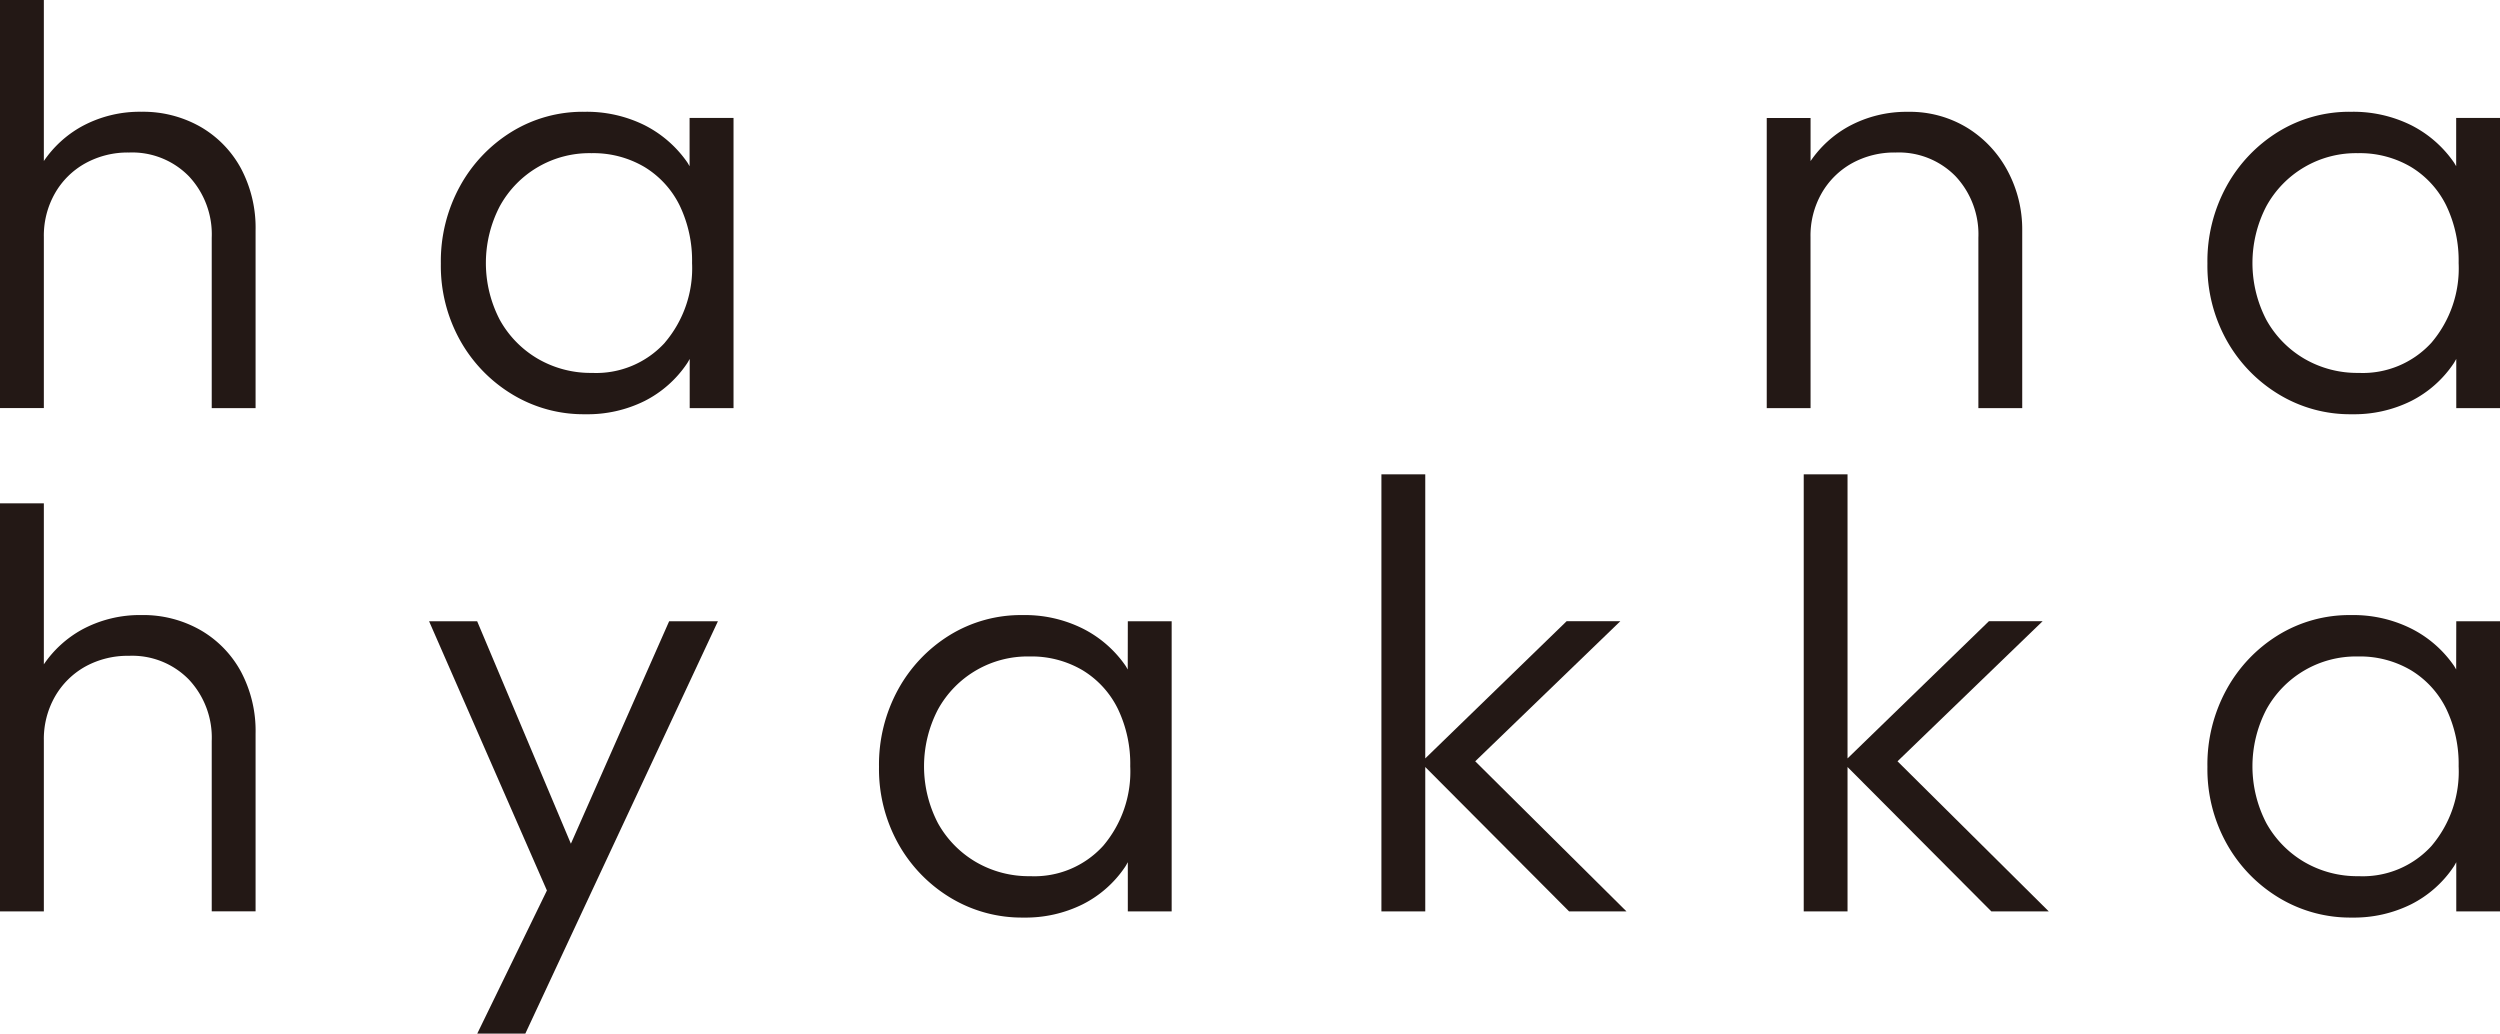 <svg xmlns="http://www.w3.org/2000/svg" width="129.999" height="53.747" viewBox="0 0 129.999 53.747"><g transform="translate(0)"><path d="M5347.277,9355.607a6.026,6.026,0,0,0-3.081-.786,6.29,6.29,0,0,0-3.114.77,5.755,5.755,0,0,0-1.957,1.791v-8.373h-2.28v21.219h2.28v-8.891a4.446,4.446,0,0,1,.578-2.277,4.115,4.115,0,0,1,1.574-1.557,4.555,4.555,0,0,1,2.278-.563,4.126,4.126,0,0,1,3.112,1.235,4.416,4.416,0,0,1,1.188,3.2v8.857h2.28v-9.242a6.594,6.594,0,0,0-.754-3.213A5.546,5.546,0,0,0,5347.277,9355.607Z" transform="translate(-5336.845 -9349.009)" fill="#231815"/><path d="M5380.2,9359.549c-.045-.067-.081-.143-.128-.21a6,6,0,0,0-2.231-1.929,6.778,6.778,0,0,0-3.1-.688,7.056,7.056,0,0,0-3.8,1.044,7.617,7.617,0,0,0-2.68,2.824,8.107,8.107,0,0,0-.995,4.025,7.951,7.951,0,0,0,.995,3.982,7.6,7.6,0,0,0,2.7,2.808,7.138,7.138,0,0,0,3.82,1.044,6.655,6.655,0,0,0,3.081-.689,5.83,5.83,0,0,0,2.2-1.943c.054-.077.095-.161.144-.242v2.555h2.279v-15.087H5380.2Zm-1.284,9.178a4.832,4.832,0,0,1-3.788,1.573,5.464,5.464,0,0,1-2.824-.738,5.34,5.34,0,0,1-1.973-2.022,6.393,6.393,0,0,1,0-5.907,5.311,5.311,0,0,1,4.766-2.759,5.222,5.222,0,0,1,2.76.72,4.829,4.829,0,0,1,1.83,2.006,6.609,6.609,0,0,1,.642,2.988A5.961,5.961,0,0,1,5378.912,9368.727Z" transform="translate(-5344.342 -9350.909)" fill="#231815"/><path d="M5461.042,9363.238a4.447,4.447,0,0,1,.577-2.278,4.132,4.132,0,0,1,1.574-1.559,4.552,4.552,0,0,1,2.278-.561,4.125,4.125,0,0,1,3.113,1.234,4.417,4.417,0,0,1,1.187,3.2v8.857h2.28v-9.244a6.444,6.444,0,0,0-.755-3.082,5.843,5.843,0,0,0-2.1-2.248,5.729,5.729,0,0,0-3.08-.833,6.282,6.282,0,0,0-3.113.771,5.755,5.755,0,0,0-1.958,1.79v-2.24h-2.279v15.087h2.279Z" transform="translate(-5366.896 -9350.909)" fill="#231815"/><path d="M5502.114,9357.042v2.507c-.044-.067-.081-.143-.129-.21a5.986,5.986,0,0,0-2.23-1.929,6.776,6.776,0,0,0-3.1-.688,7.056,7.056,0,0,0-3.8,1.044,7.626,7.626,0,0,0-2.681,2.824,8.112,8.112,0,0,0-.995,4.025,7.956,7.956,0,0,0,.995,3.982,7.6,7.6,0,0,0,2.7,2.808,7.134,7.134,0,0,0,3.82,1.044,6.655,6.655,0,0,0,3.081-.689,5.833,5.833,0,0,0,2.2-1.943c.054-.077.094-.161.144-.242v2.555h2.279v-15.087Zm-1.284,11.685a4.834,4.834,0,0,1-3.789,1.573,5.461,5.461,0,0,1-2.824-.738,5.339,5.339,0,0,1-1.974-2.022,6.4,6.4,0,0,1,0-5.907,5.315,5.315,0,0,1,4.767-2.759,5.224,5.224,0,0,1,2.76.72,4.84,4.84,0,0,1,1.83,2.006,6.615,6.615,0,0,1,.642,2.988A5.961,5.961,0,0,1,5500.83,9368.727Z" transform="translate(-5374.394 -9350.909)" fill="#231815"/><path d="M5347.277,9390.34a6,6,0,0,0-3.081-.786,6.311,6.311,0,0,0-3.114.77,5.777,5.777,0,0,0-1.957,1.792v-8.371h-2.28v21.217h2.28v-8.892a4.446,4.446,0,0,1,.578-2.277,4.148,4.148,0,0,1,1.574-1.559,4.564,4.564,0,0,1,2.278-.561,4.115,4.115,0,0,1,3.112,1.235,4.411,4.411,0,0,1,1.188,3.194v8.858h2.28v-9.243a6.57,6.57,0,0,0-.754-3.209A5.53,5.53,0,0,0,5347.277,9390.34Z" transform="translate(-5336.845 -9357.571)" fill="#231815"/><path d="M5373.828,9403.451l-4.874-11.568h-2.5l6.127,14-3.623,7.443h2.5l2.921-6.261,7.094-15.182h-2.536Z" transform="translate(-5344.142 -9359.578)" fill="#231815"/><path d="M5410.44,9394.285c-.044-.07-.08-.145-.128-.213a5.961,5.961,0,0,0-2.231-1.924,6.736,6.736,0,0,0-3.1-.691,7.076,7.076,0,0,0-3.8,1.044,7.623,7.623,0,0,0-2.681,2.824,8.125,8.125,0,0,0-.994,4.028,7.968,7.968,0,0,0,.994,3.979,7.6,7.6,0,0,0,2.7,2.81,7.161,7.161,0,0,0,3.819,1.044,6.682,6.682,0,0,0,3.082-.691,5.818,5.818,0,0,0,2.2-1.942c.052-.076.094-.163.143-.244v2.558h2.28v-15.089h-2.28Zm-1.284,9.178a4.832,4.832,0,0,1-3.788,1.571,5.458,5.458,0,0,1-2.823-.737,5.348,5.348,0,0,1-1.975-2.021,6.4,6.4,0,0,1,0-5.908,5.319,5.319,0,0,1,4.767-2.759,5.227,5.227,0,0,1,2.761.72,4.836,4.836,0,0,1,1.83,2.007,6.61,6.61,0,0,1,.642,2.986A5.964,5.964,0,0,1,5409.157,9403.463Z" transform="translate(-5351.798 -9359.473)" fill="#231815"/><path d="M5444.6,9389.381h-2.792l-7.351,7.134v-14.771h-2.28v22.727h2.28v-7.509l7.479,7.509h2.985l-7.866-7.806Z" transform="translate(-5360.344 -9357.078)" fill="#231815"/><path d="M5473.741,9389.381h-2.793l-7.351,7.134v-14.771h-2.278v22.727h2.278v-7.509l7.479,7.509h2.986l-7.866-7.806Z" transform="translate(-5367.526 -9357.078)" fill="#231815"/><path d="M5502.114,9394.285c-.044-.07-.08-.145-.129-.213a5.947,5.947,0,0,0-2.23-1.924,6.739,6.739,0,0,0-3.1-.691,7.073,7.073,0,0,0-3.8,1.044,7.612,7.612,0,0,0-2.681,2.824,8.11,8.11,0,0,0-.995,4.028,7.953,7.953,0,0,0,.995,3.979,7.6,7.6,0,0,0,2.7,2.81,7.16,7.16,0,0,0,3.82,1.044,6.68,6.68,0,0,0,3.081-.691,5.814,5.814,0,0,0,2.2-1.942c.054-.076.094-.163.144-.244v2.558h2.279v-15.089h-2.279Zm-1.284,9.178a4.835,4.835,0,0,1-3.789,1.571,5.461,5.461,0,0,1-2.824-.737,5.357,5.357,0,0,1-1.974-2.021,6.4,6.4,0,0,1,0-5.908,5.32,5.32,0,0,1,4.767-2.759,5.224,5.224,0,0,1,2.76.72,4.837,4.837,0,0,1,1.83,2.007,6.61,6.61,0,0,1,.642,2.986A5.966,5.966,0,0,1,5500.83,9403.463Z" transform="translate(-5374.394 -9359.473)" fill="#231815"/></g></svg>